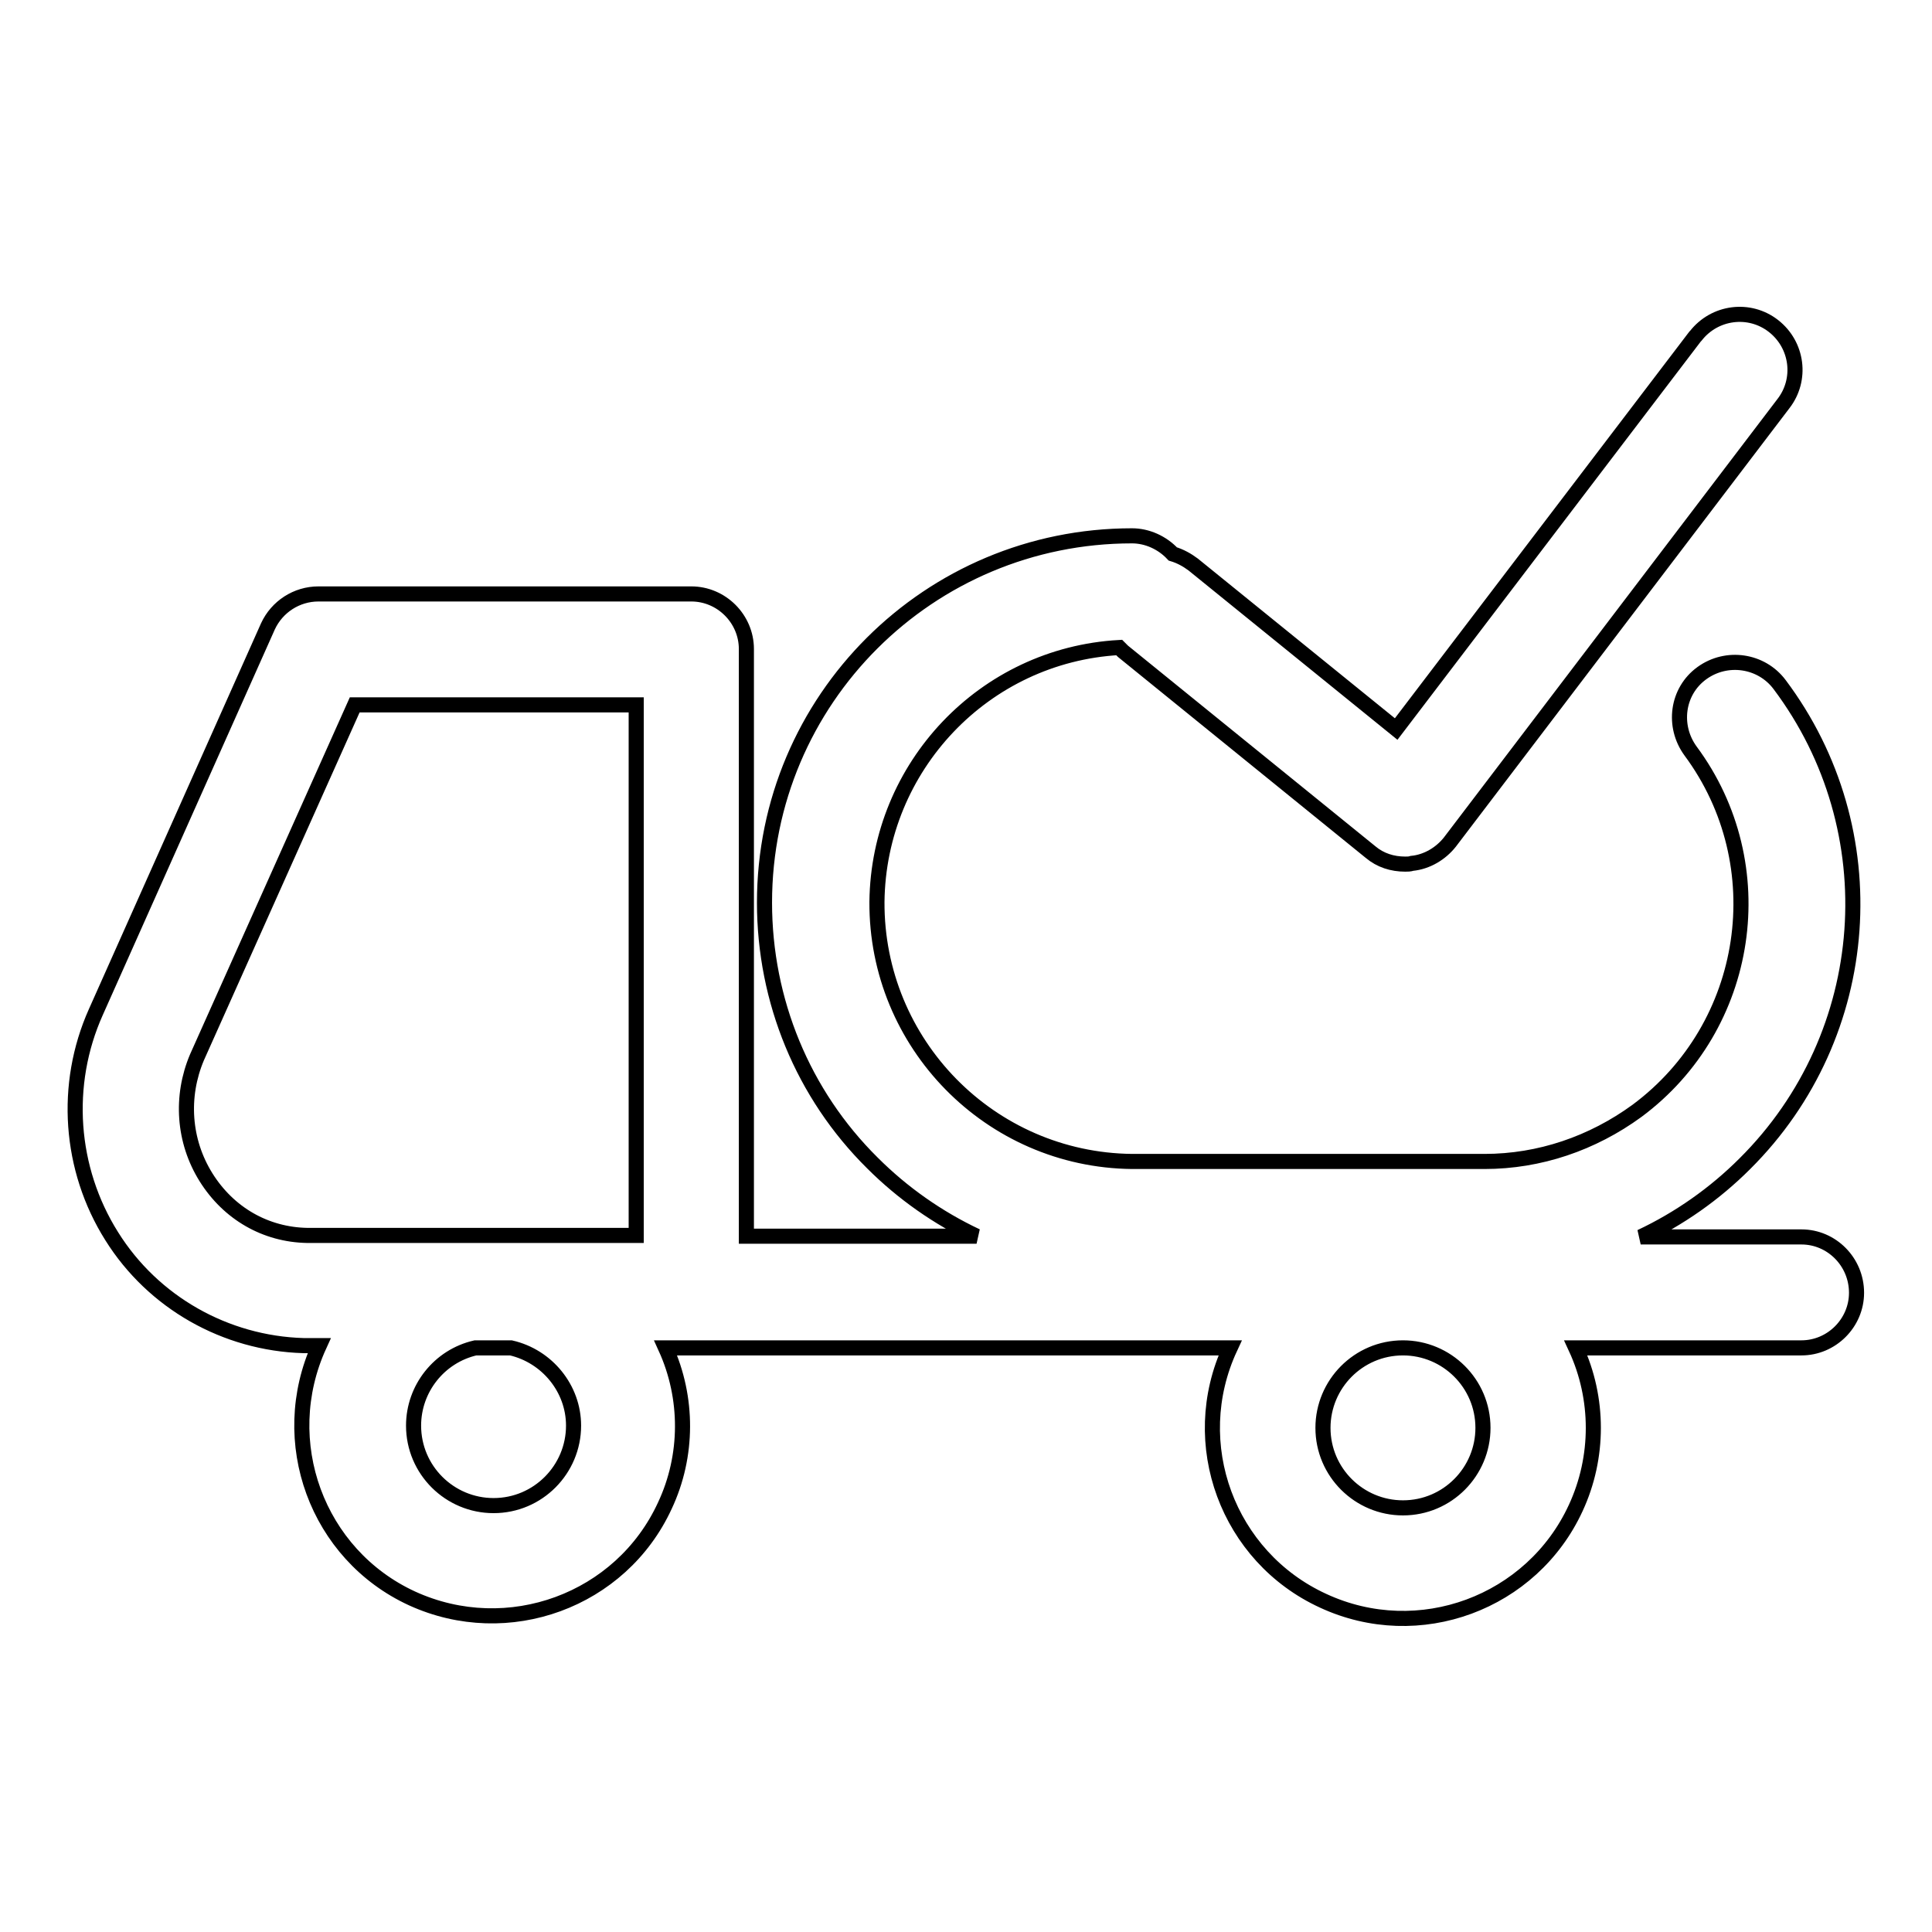<?xml version="1.0" encoding="utf-8"?>
<!-- Svg Vector Icons : http://www.onlinewebfonts.com/icon -->
<!DOCTYPE svg PUBLIC "-//W3C//DTD SVG 1.1//EN" "http://www.w3.org/Graphics/SVG/1.1/DTD/svg11.dtd">
<svg version="1.1" xmlns="http://www.w3.org/2000/svg" xmlns:xlink="http://www.w3.org/1999/xlink" x="0px" y="0px" viewBox="0 0 256 256" enable-background="new 0 0 256 256" xml:space="preserve">
<g> <path stroke-width="2" fill-opacity="0" stroke="#000000"  d="M238.7,163.9h-21.3c5.1-2.4,9.8-5.7,13.8-9.7c17.2-17.1,19.1-44.2,4.6-63.5c-2.4-3.2-7-3.9-10.3-1.5 s-3.9,7-1.5,10.3c11.2,15.1,8,36.5-7.1,47.7c-5.9,4.3-12.9,6.7-20.2,6.7H150c-18.8-0.2-33.9-15.6-33.8-34.4 c0.2-17.9,14.2-32.7,32.1-33.7c0.2,0.2,0.3,0.3,0.5,0.5l32.8,26.6c1.3,1.1,2.9,1.6,4.6,1.6c0.3,0,0.6,0,0.9-0.1 c2-0.2,3.8-1.3,5-2.8l44.2-58.1c2.5-3.2,1.9-7.8-1.3-10.3c-3.2-2.5-7.8-1.9-10.3,1.3c0,0-0.1,0.1-0.1,0.1L185,96.6l-26.9-21.8 c-0.8-0.6-1.7-1.1-2.7-1.4c-1.4-1.5-3.4-2.4-5.4-2.4c-26.9,0-48.7,21.7-48.7,48.6c0,13,5.1,25.4,14.3,34.5c4,4,8.7,7.3,13.8,9.7 H98.9V86c0-4-3.3-7.3-7.3-7.3l0,0H42.2c-2.9,0-5.5,1.7-6.7,4.3l-22.8,51.1c-4.3,9.6-3.5,20.8,2.1,29.7c5.5,8.8,15.1,14.2,25.4,14.5 c0.3,0,0.6,0,0.8,0h1.3c-5.8,12.7-0.3,27.7,12.3,33.5c12.7,5.8,27.7,0.3,33.5-12.3c3.1-6.6,3.1-14.3,0.1-20.9H163 c-5.9,12.7-0.3,27.7,12.3,33.5c12.7,5.9,27.7,0.3,33.5-12.3c3.1-6.7,3.1-14.5,0-21.2h29.9c4,0,7.3-3.3,7.3-7.3 C246,167.2,242.7,163.9,238.7,163.9z M40.7,163.7c-5.5-0.1-10.4-2.9-13.4-7.7c-3-4.8-3.4-10.7-1.2-15.9L47,93.4h37.3v70.3H41.2 L40.7,163.7z M76,188.9c0,5.8-4.7,10.6-10.6,10.6c-5.8,0-10.6-4.7-10.6-10.6c0-4.9,3.4-9.2,8.2-10.3h4.7 C72.5,179.7,76,184,76,188.9z M196.5,189.2c0,5.8-4.7,10.6-10.6,10.6c-5.8,0-10.6-4.7-10.6-10.6c0-5.8,4.7-10.6,10.6-10.6 C191.7,178.6,196.5,183.3,196.5,189.2L196.5,189.2z"/></g>
</svg>